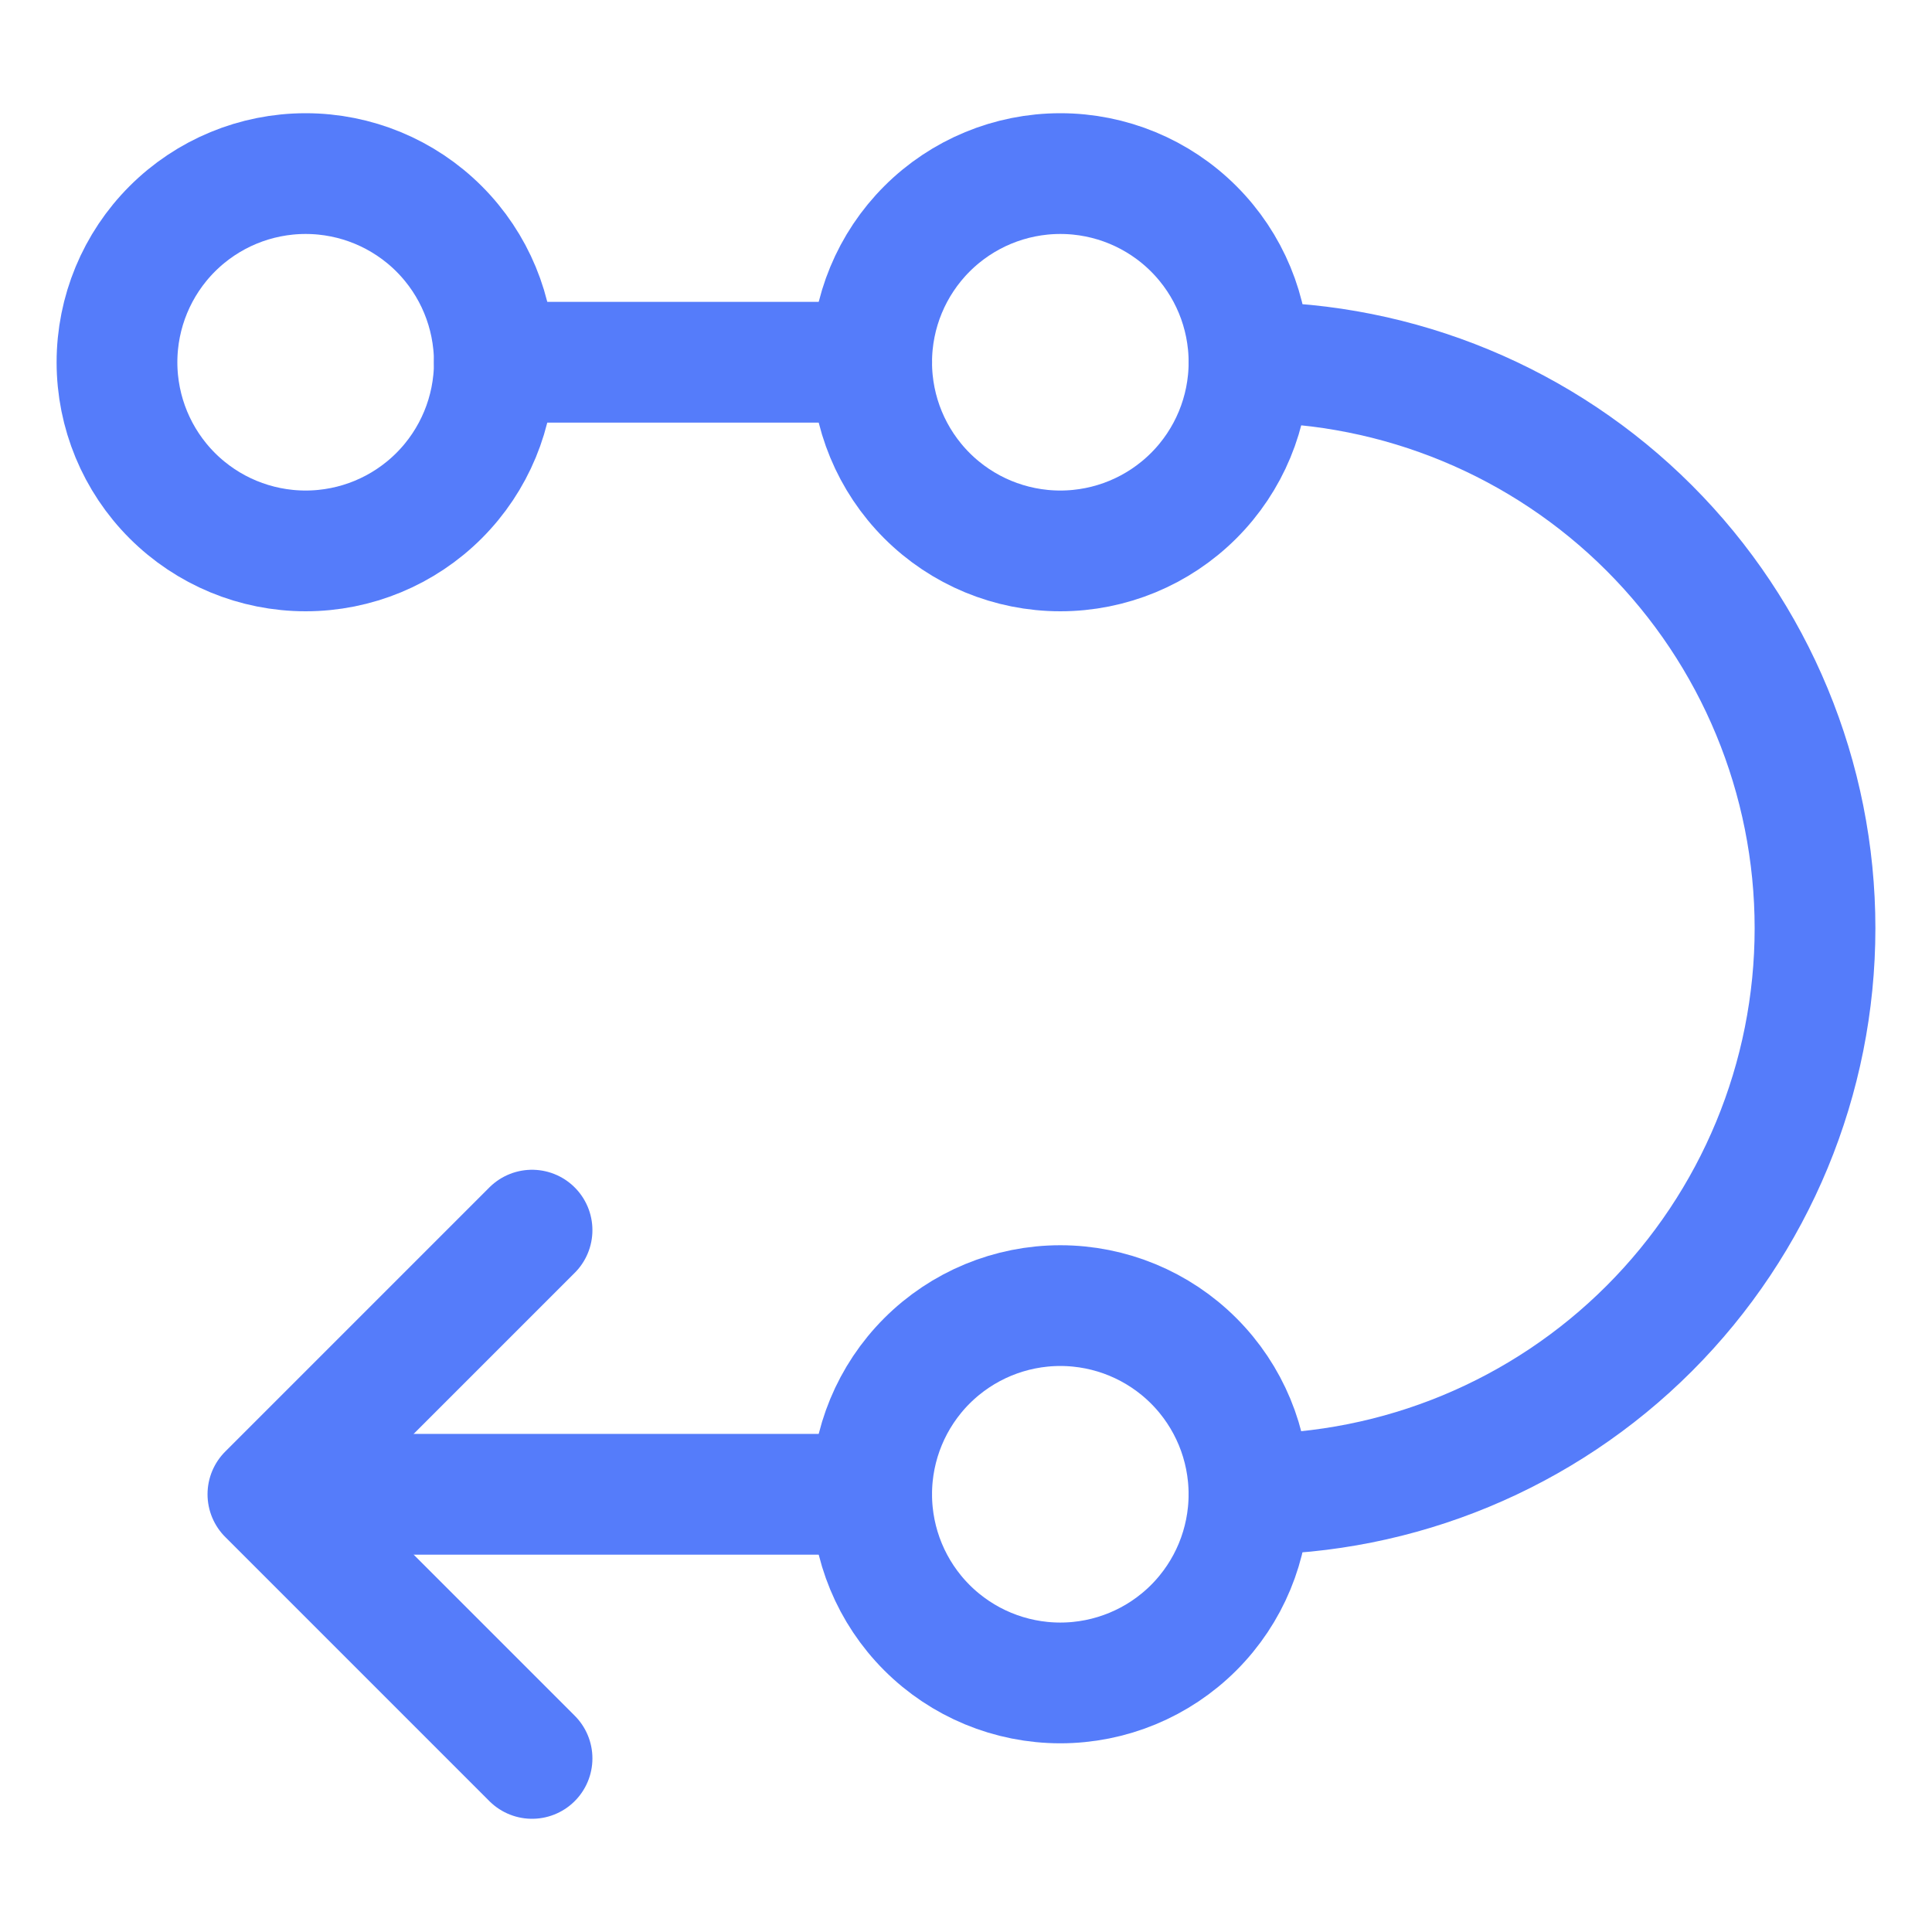 <svg xmlns="http://www.w3.org/2000/svg" fill="none" viewBox="-1.875 -1.875 60 60" id="Flow-1--Streamline-Ultimate.svg" height="60" width="60"><desc>Flow 1 Streamline Icon: https://streamlinehq.com</desc><path stroke="#557cfa" stroke-linecap="round" stroke-linejoin="round" d="M1.758 9.375c0 1.554 0.617 3.044 1.716 4.143C4.573 14.617 6.063 15.234 7.617 15.234c1.554 0 3.044 -0.617 4.143 -1.716C12.859 12.419 13.477 10.929 13.477 9.375c0 -1.554 -0.617 -3.044 -1.716 -4.143C10.662 4.133 9.171 3.516 7.617 3.516c-1.554 0 -3.044 0.617 -4.143 1.716C2.375 6.331 1.758 7.821 1.758 9.375Z" stroke-width="3.75"></path><path stroke="#557cfa" stroke-linecap="round" stroke-linejoin="round" d="M25.195 9.375c0 1.554 0.617 3.044 1.716 4.143 1.099 1.099 2.589 1.716 4.143 1.716s3.044 -0.617 4.143 -1.716C36.297 12.419 36.914 10.929 36.914 9.375c0 -1.554 -0.617 -3.044 -1.716 -4.143C34.099 4.133 32.609 3.516 31.055 3.516s-3.044 0.617 -4.143 1.716C25.813 6.331 25.195 7.821 25.195 9.375Z" stroke-width="3.75"></path><path stroke="#557cfa" stroke-linecap="round" stroke-linejoin="round" d="M25.195 44.531c0 1.554 0.617 3.044 1.716 4.143 1.099 1.099 2.589 1.716 4.143 1.716s3.044 -0.617 4.143 -1.716c1.099 -1.099 1.716 -2.589 1.716 -4.143s-0.617 -3.044 -1.716 -4.143c-1.099 -1.099 -2.589 -1.716 -4.143 -1.716s-3.044 0.617 -4.143 1.716c-1.099 1.099 -1.716 2.589 -1.716 4.143Z" stroke-width="3.75"></path><path stroke="#557cfa" stroke-linecap="round" stroke-linejoin="round" d="M13.477 9.375h11.719" stroke-width="3.75"></path><path stroke="#557cfa" stroke-linecap="round" stroke-linejoin="round" d="M7.617 44.531h17.578" stroke-width="3.75"></path><path stroke="#557cfa" stroke-linecap="round" stroke-linejoin="round" d="M36.914 9.375c4.662 0 9.133 1.852 12.43 5.149C52.64 17.82 54.492 22.291 54.492 26.953c0 4.662 -1.852 9.133 -5.149 12.43C46.047 42.679 41.576 44.531 36.914 44.531" stroke-width="3.75"></path><path stroke="#557cfa" stroke-linecap="round" stroke-linejoin="round" d="M14.648 36.328 6.445 44.531l8.203 8.203" stroke-width="3.75"></path></svg>